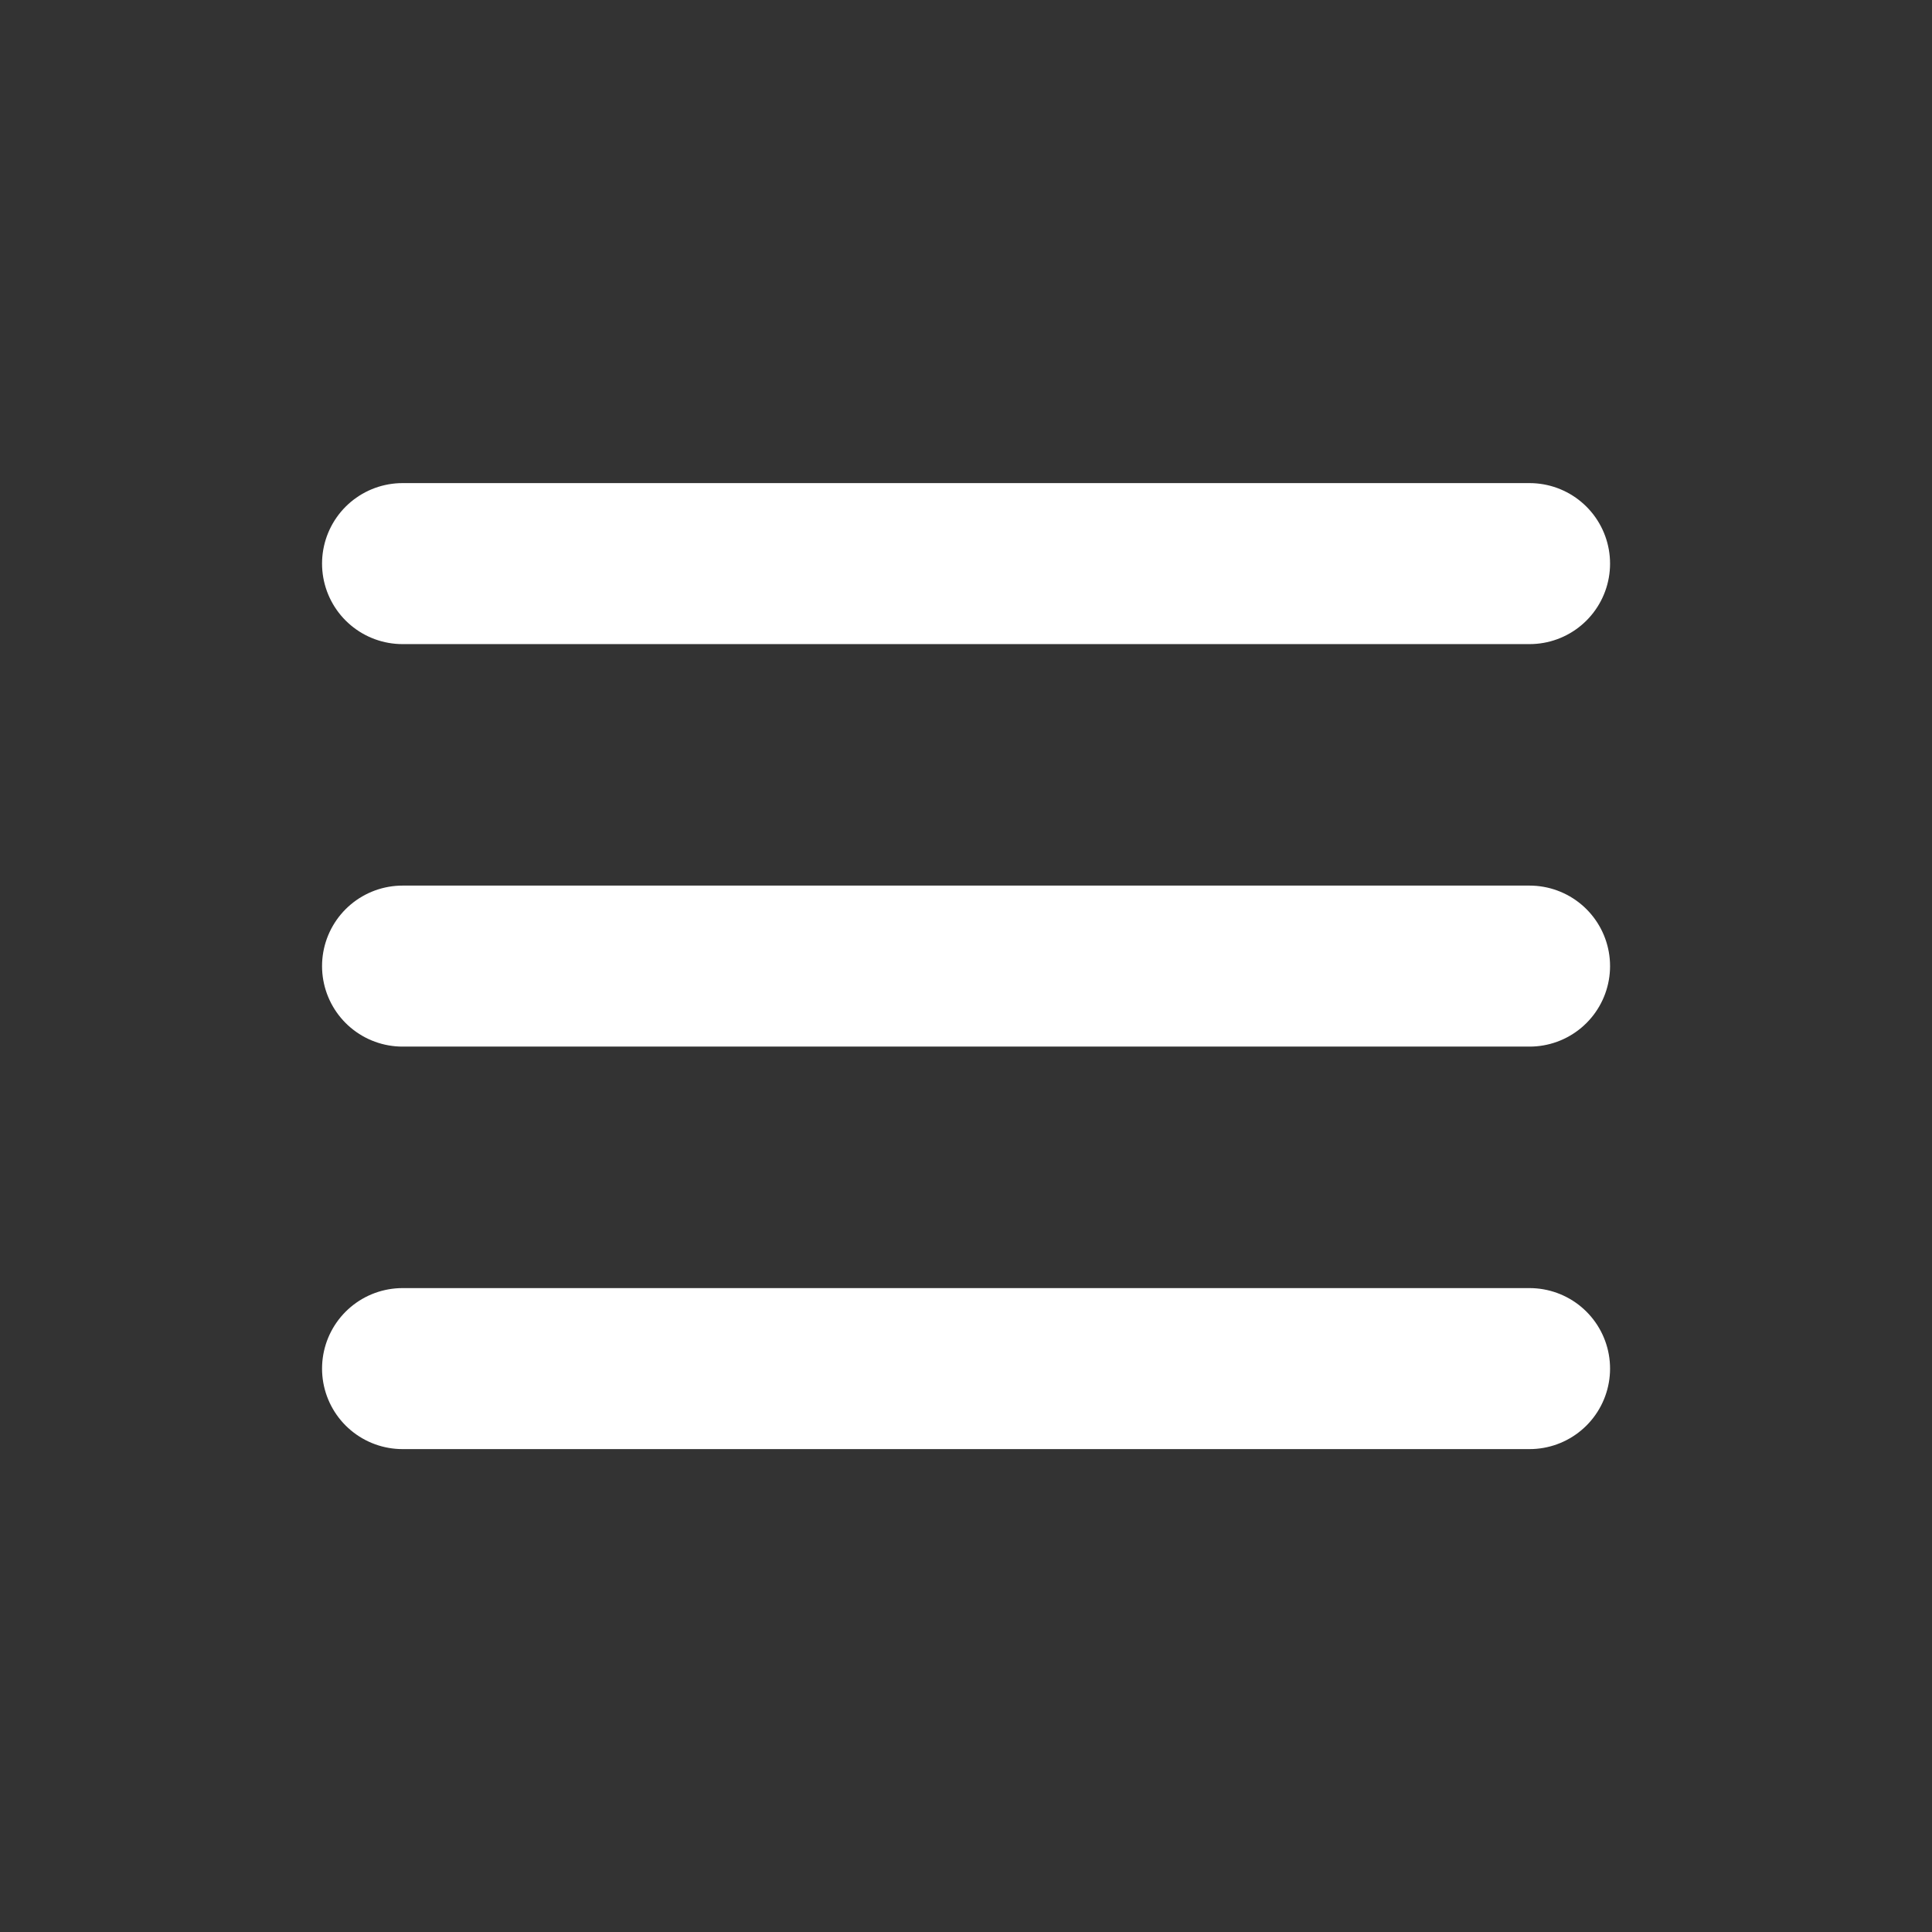 <svg width="200" height="200" viewBox="0 0 200 200" fill="none" xmlns="http://www.w3.org/2000/svg">
<rect x="0" y="0" width="200" height="200" fill="#333333" stroke="none"/>
<g clip-path="url(#clip0_2197_39)">
<path d="M41.672 141.677H158.339M41.672 100.01H158.339M41.672 58.344H158.339" stroke="white" stroke-width="16.667" stroke-linecap="round" stroke-linejoin="round"/>
</g>
<defs>
<clipPath id="clip0_2197_39">
<rect width="200" height="200" fill="white"/>
</clipPath>
</defs>
</svg>
